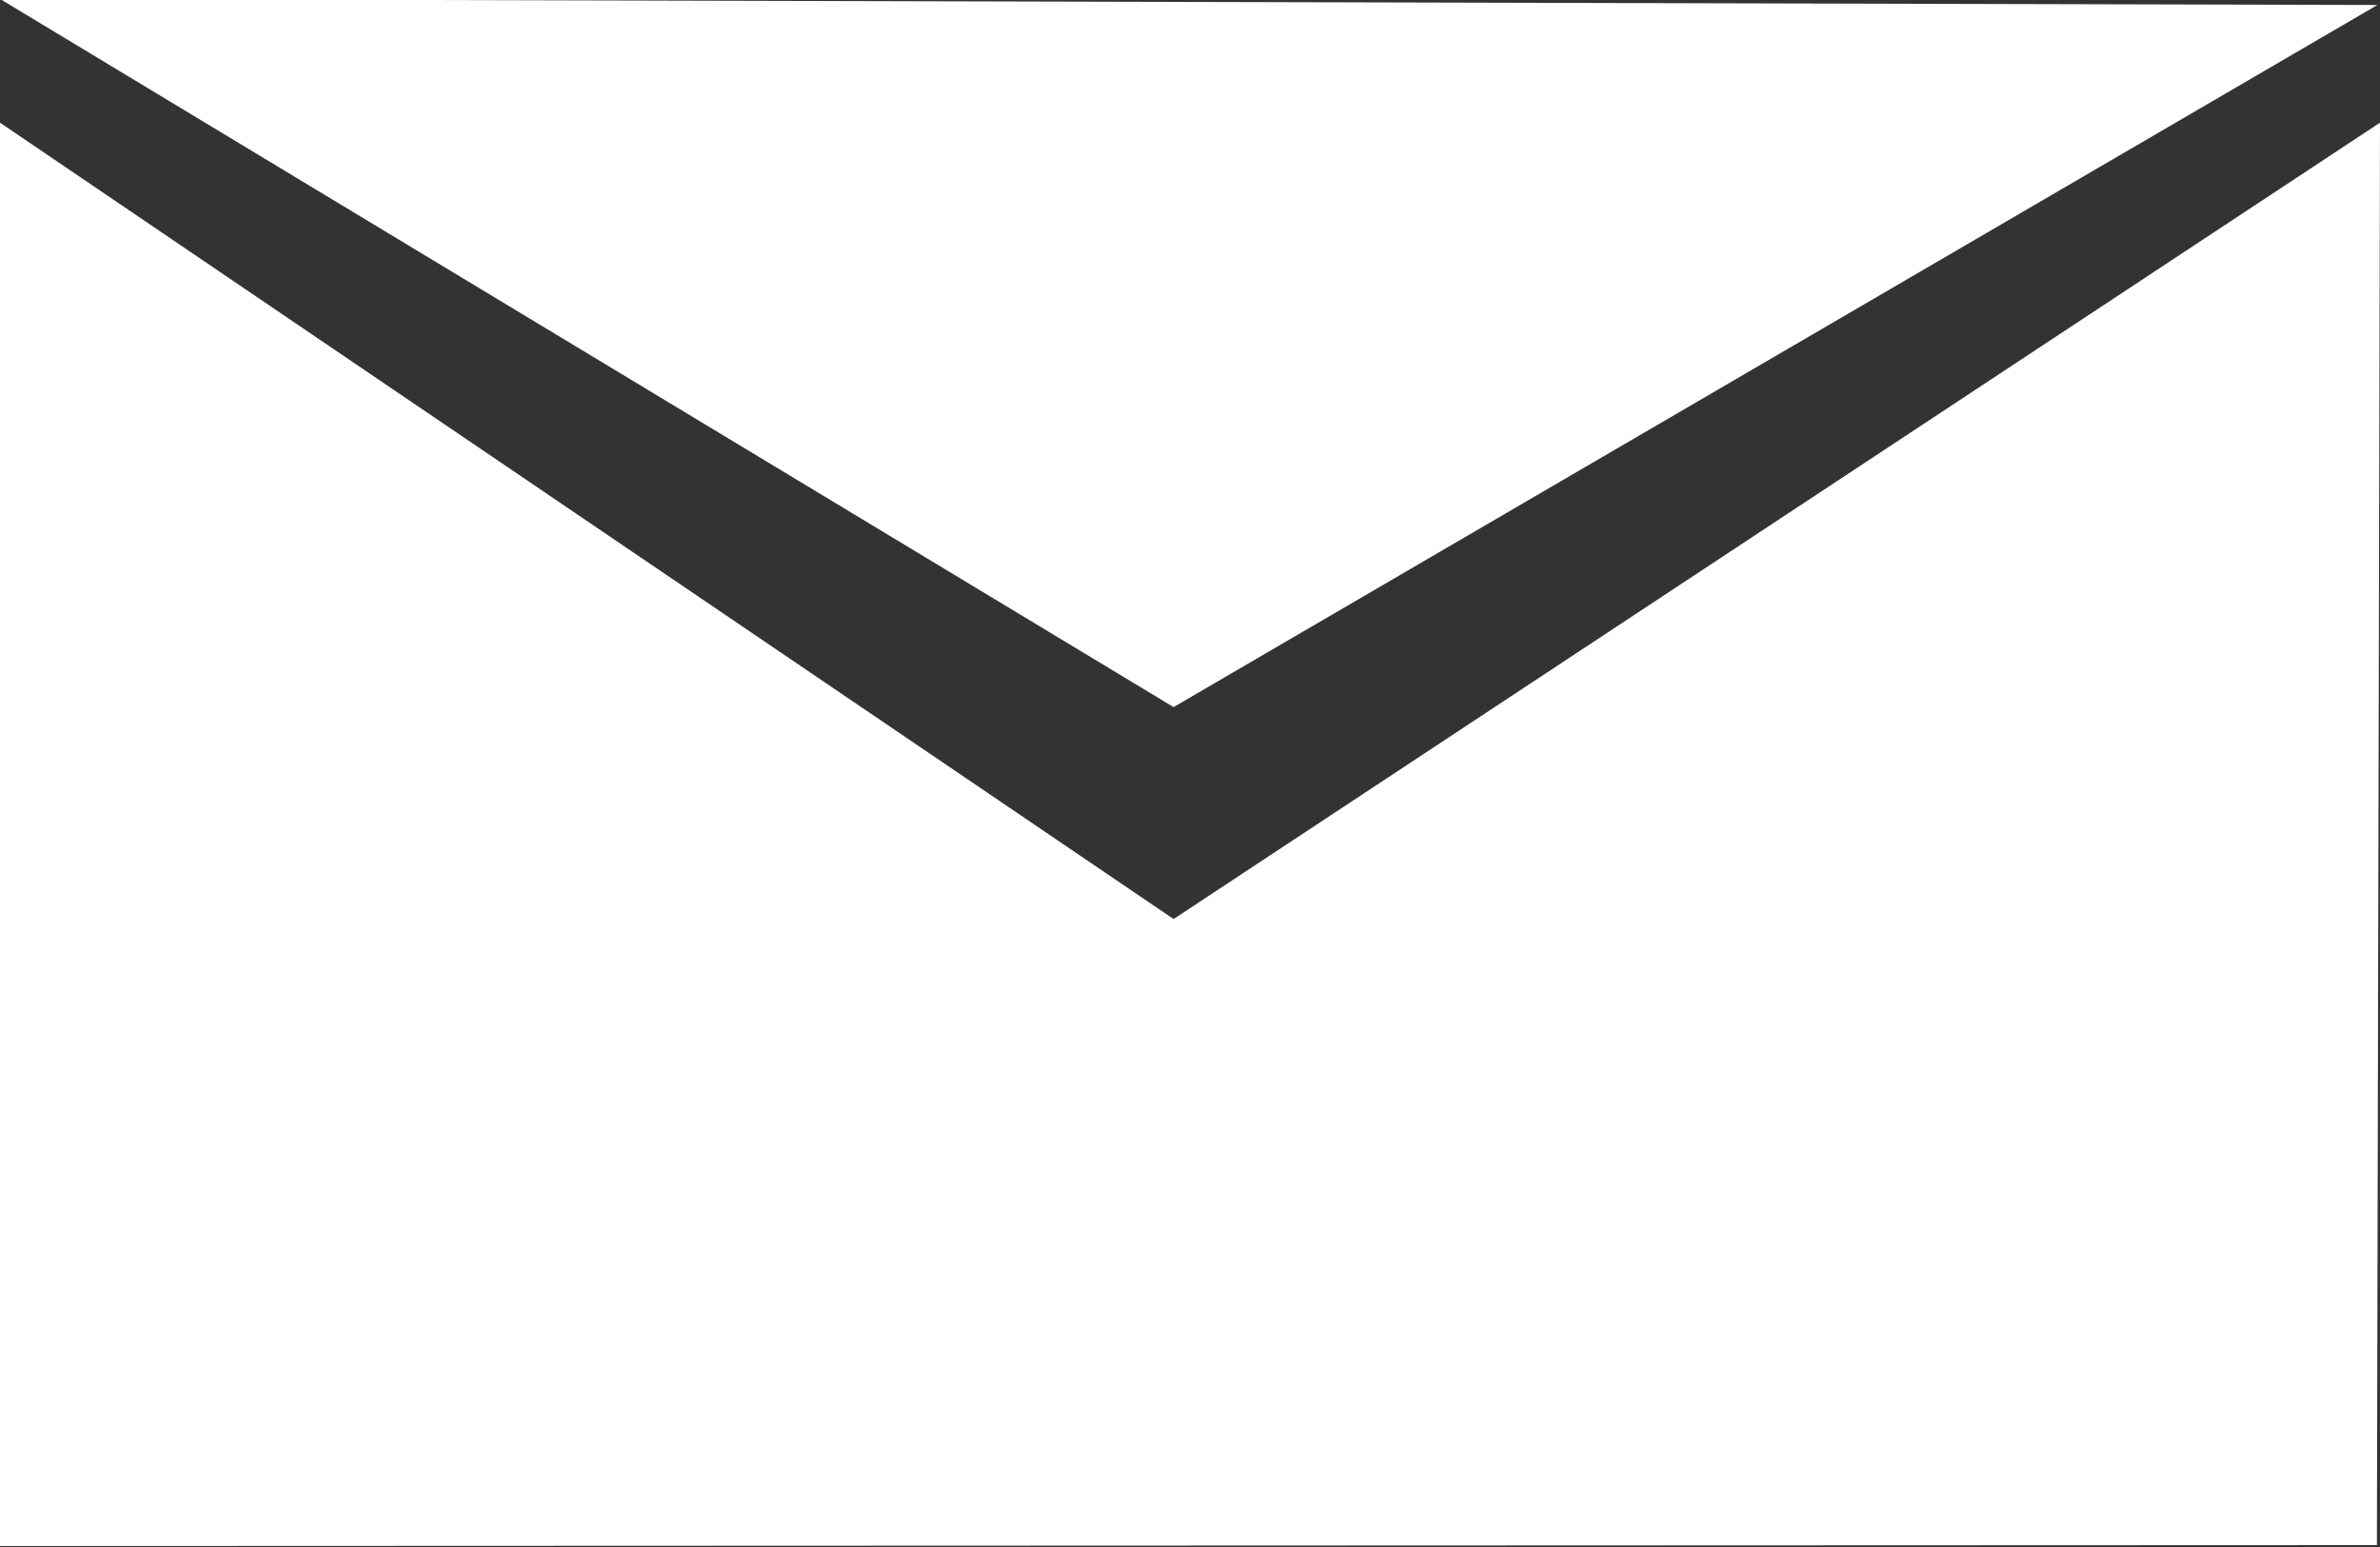 <svg xmlns="http://www.w3.org/2000/svg" width="20" height="13" viewBox="0 0 20 13">
  <rect x="0" y="0" width="20" height="13" fill="#333333" stroke="none"/>
  <defs>
    <style>
      .cls-1 {
        fill: #fff;
        fill-rule: evenodd;
      }
    </style>
  </defs>
  <path id="email_copy_3" data-name="email copy 3" class="cls-1" d="M0-.009L19.978,0.042,9.862,5.942Zm20,1.04L19.974,12.984,0,12.992V1.031L9.862,7.723Z"/>
</svg>
